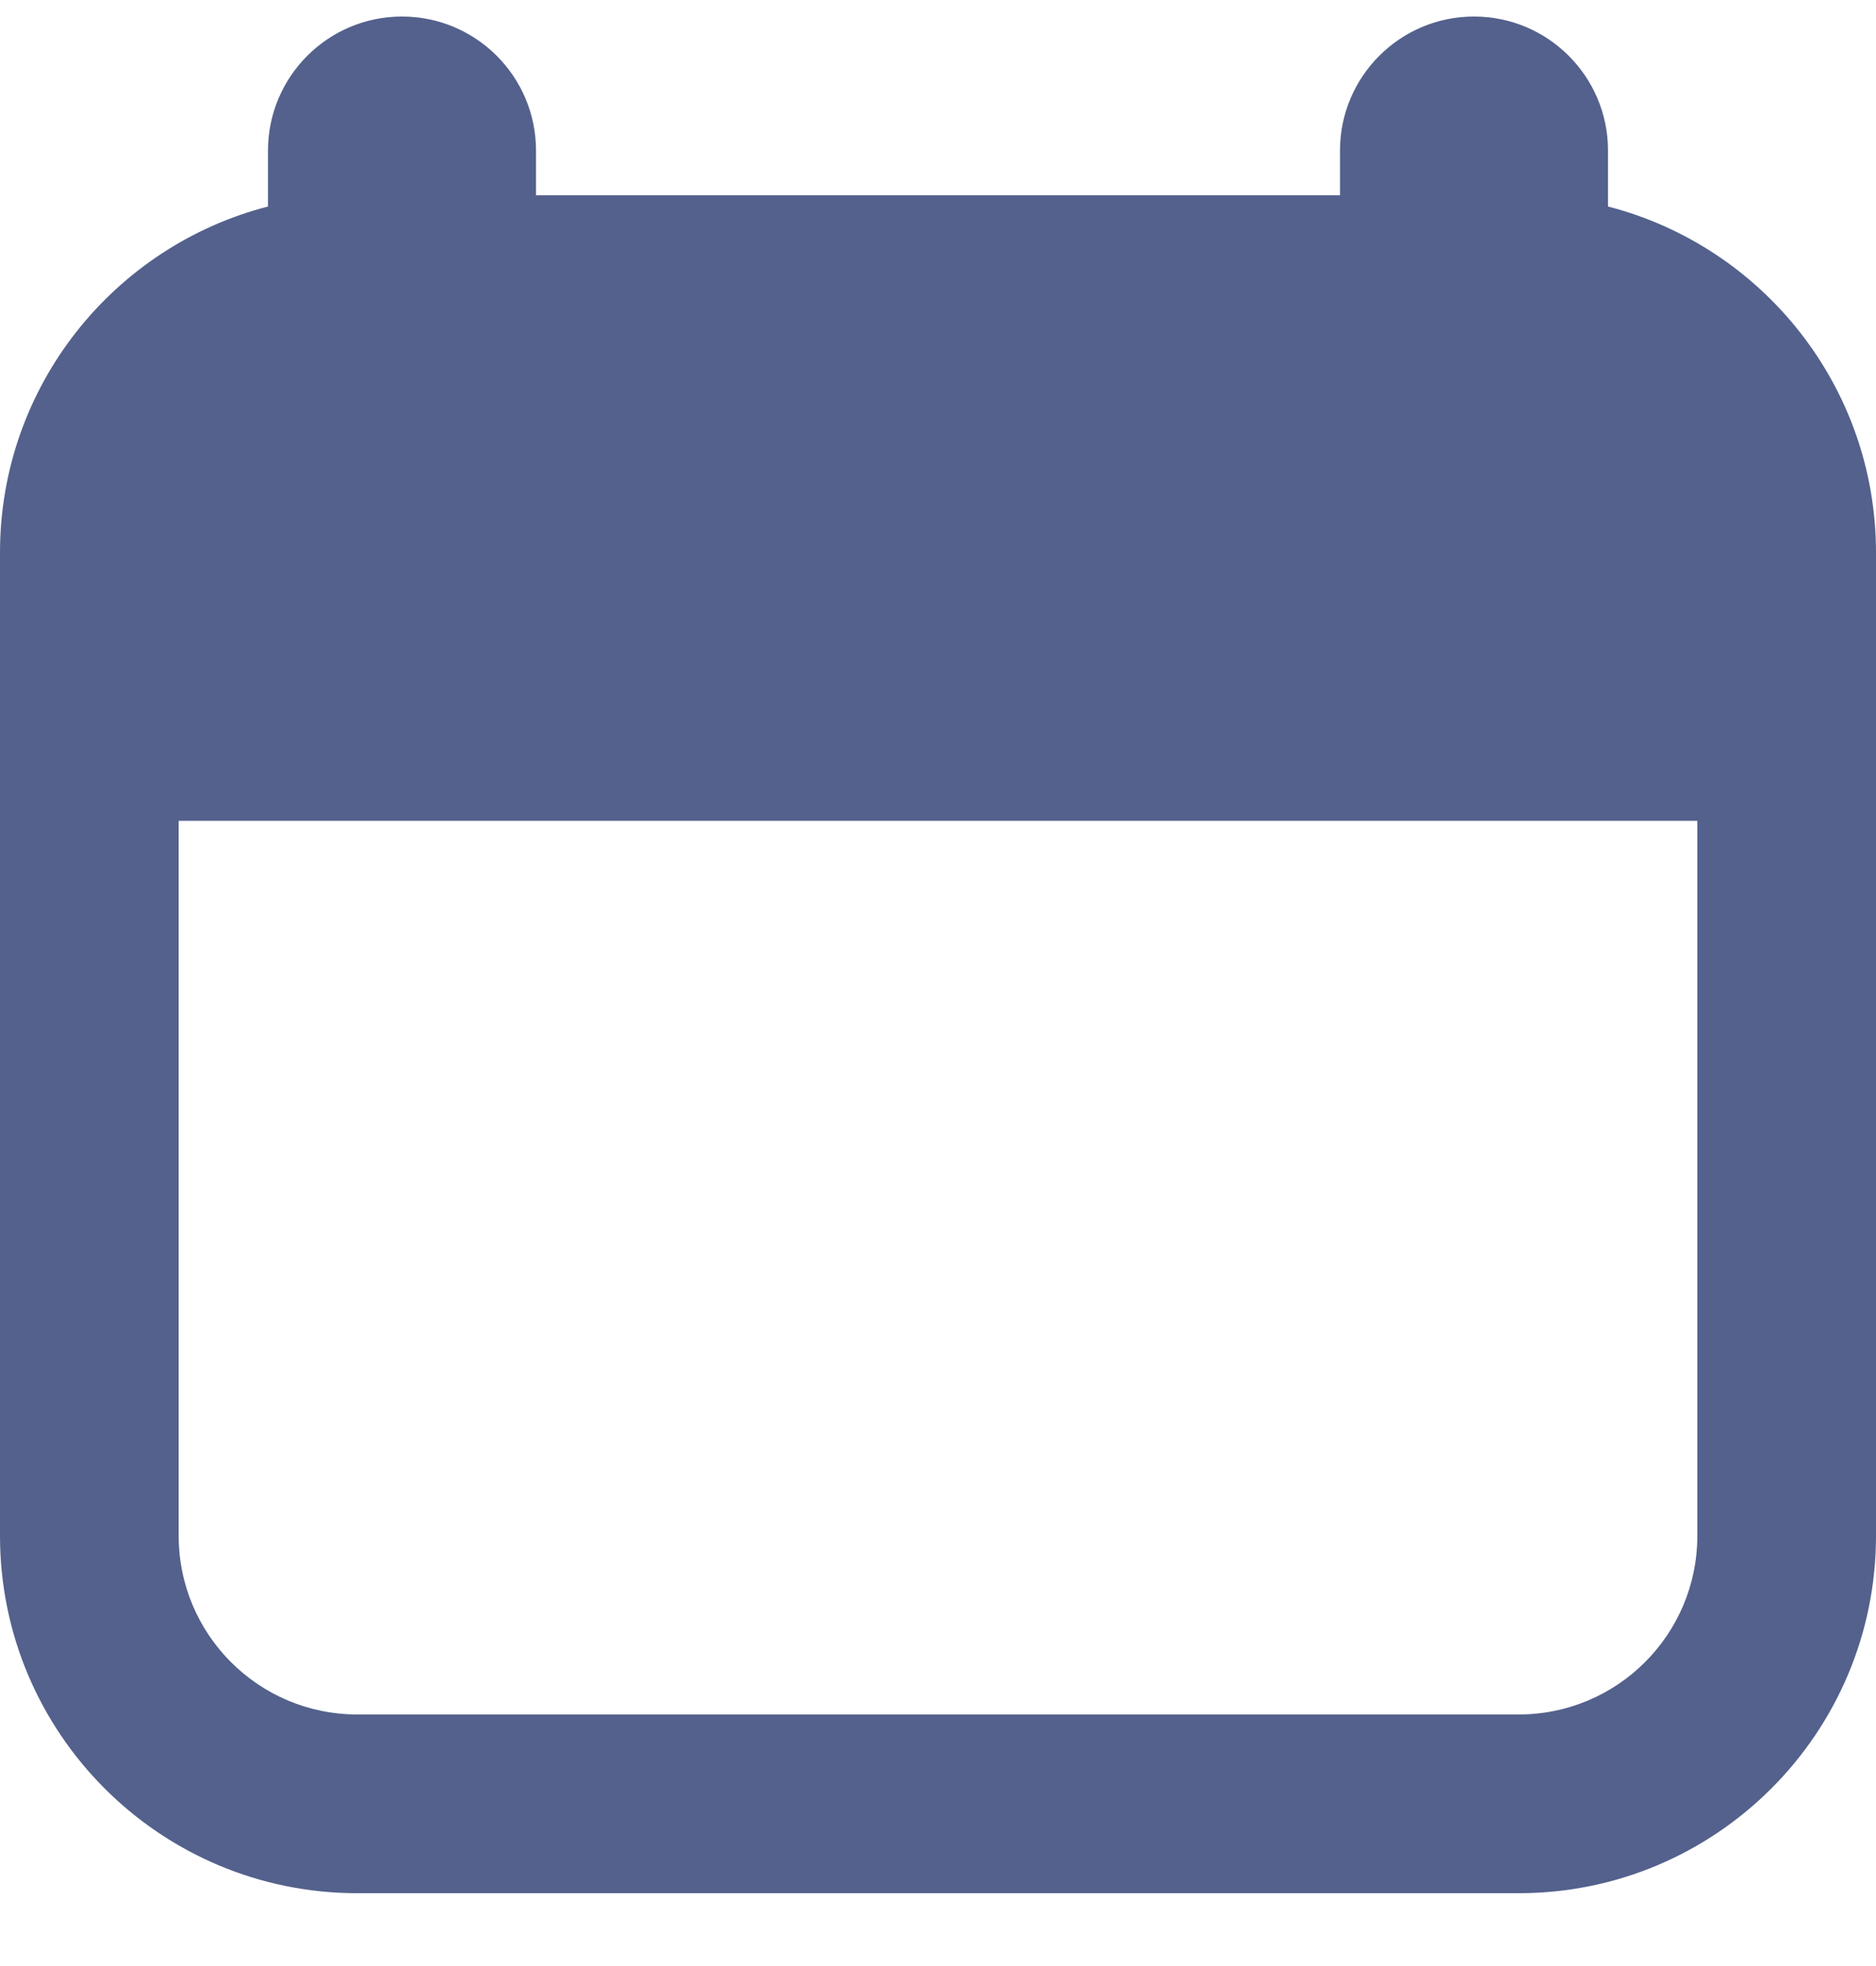 <?xml version="1.0" encoding="UTF-8"?> <svg xmlns="http://www.w3.org/2000/svg" width="21" height="22" viewBox="0 0 21 22" fill="none"> <path fill-rule="evenodd" clip-rule="evenodd" d="M3 1.685C3 0.857 3.672 0.185 4.5 0.185C5.328 0.185 6 0.857 6 1.685V2.185H15V1.685C15 0.857 15.672 0.185 16.5 0.185C17.328 0.185 18 0.857 18 1.685V2.311C19.725 2.755 21 4.321 21 6.185V17.185C21 19.394 19.209 21.185 17 21.185H4C1.791 21.185 0 19.394 0 17.185V6.185C0 4.321 1.275 2.755 3 2.311V1.685ZM19 9.185H2V17.185C2 18.29 2.895 19.185 4 19.185H17C18.105 19.185 19 18.29 19 17.185V9.185Z" fill="#53618C"></path> </svg> 